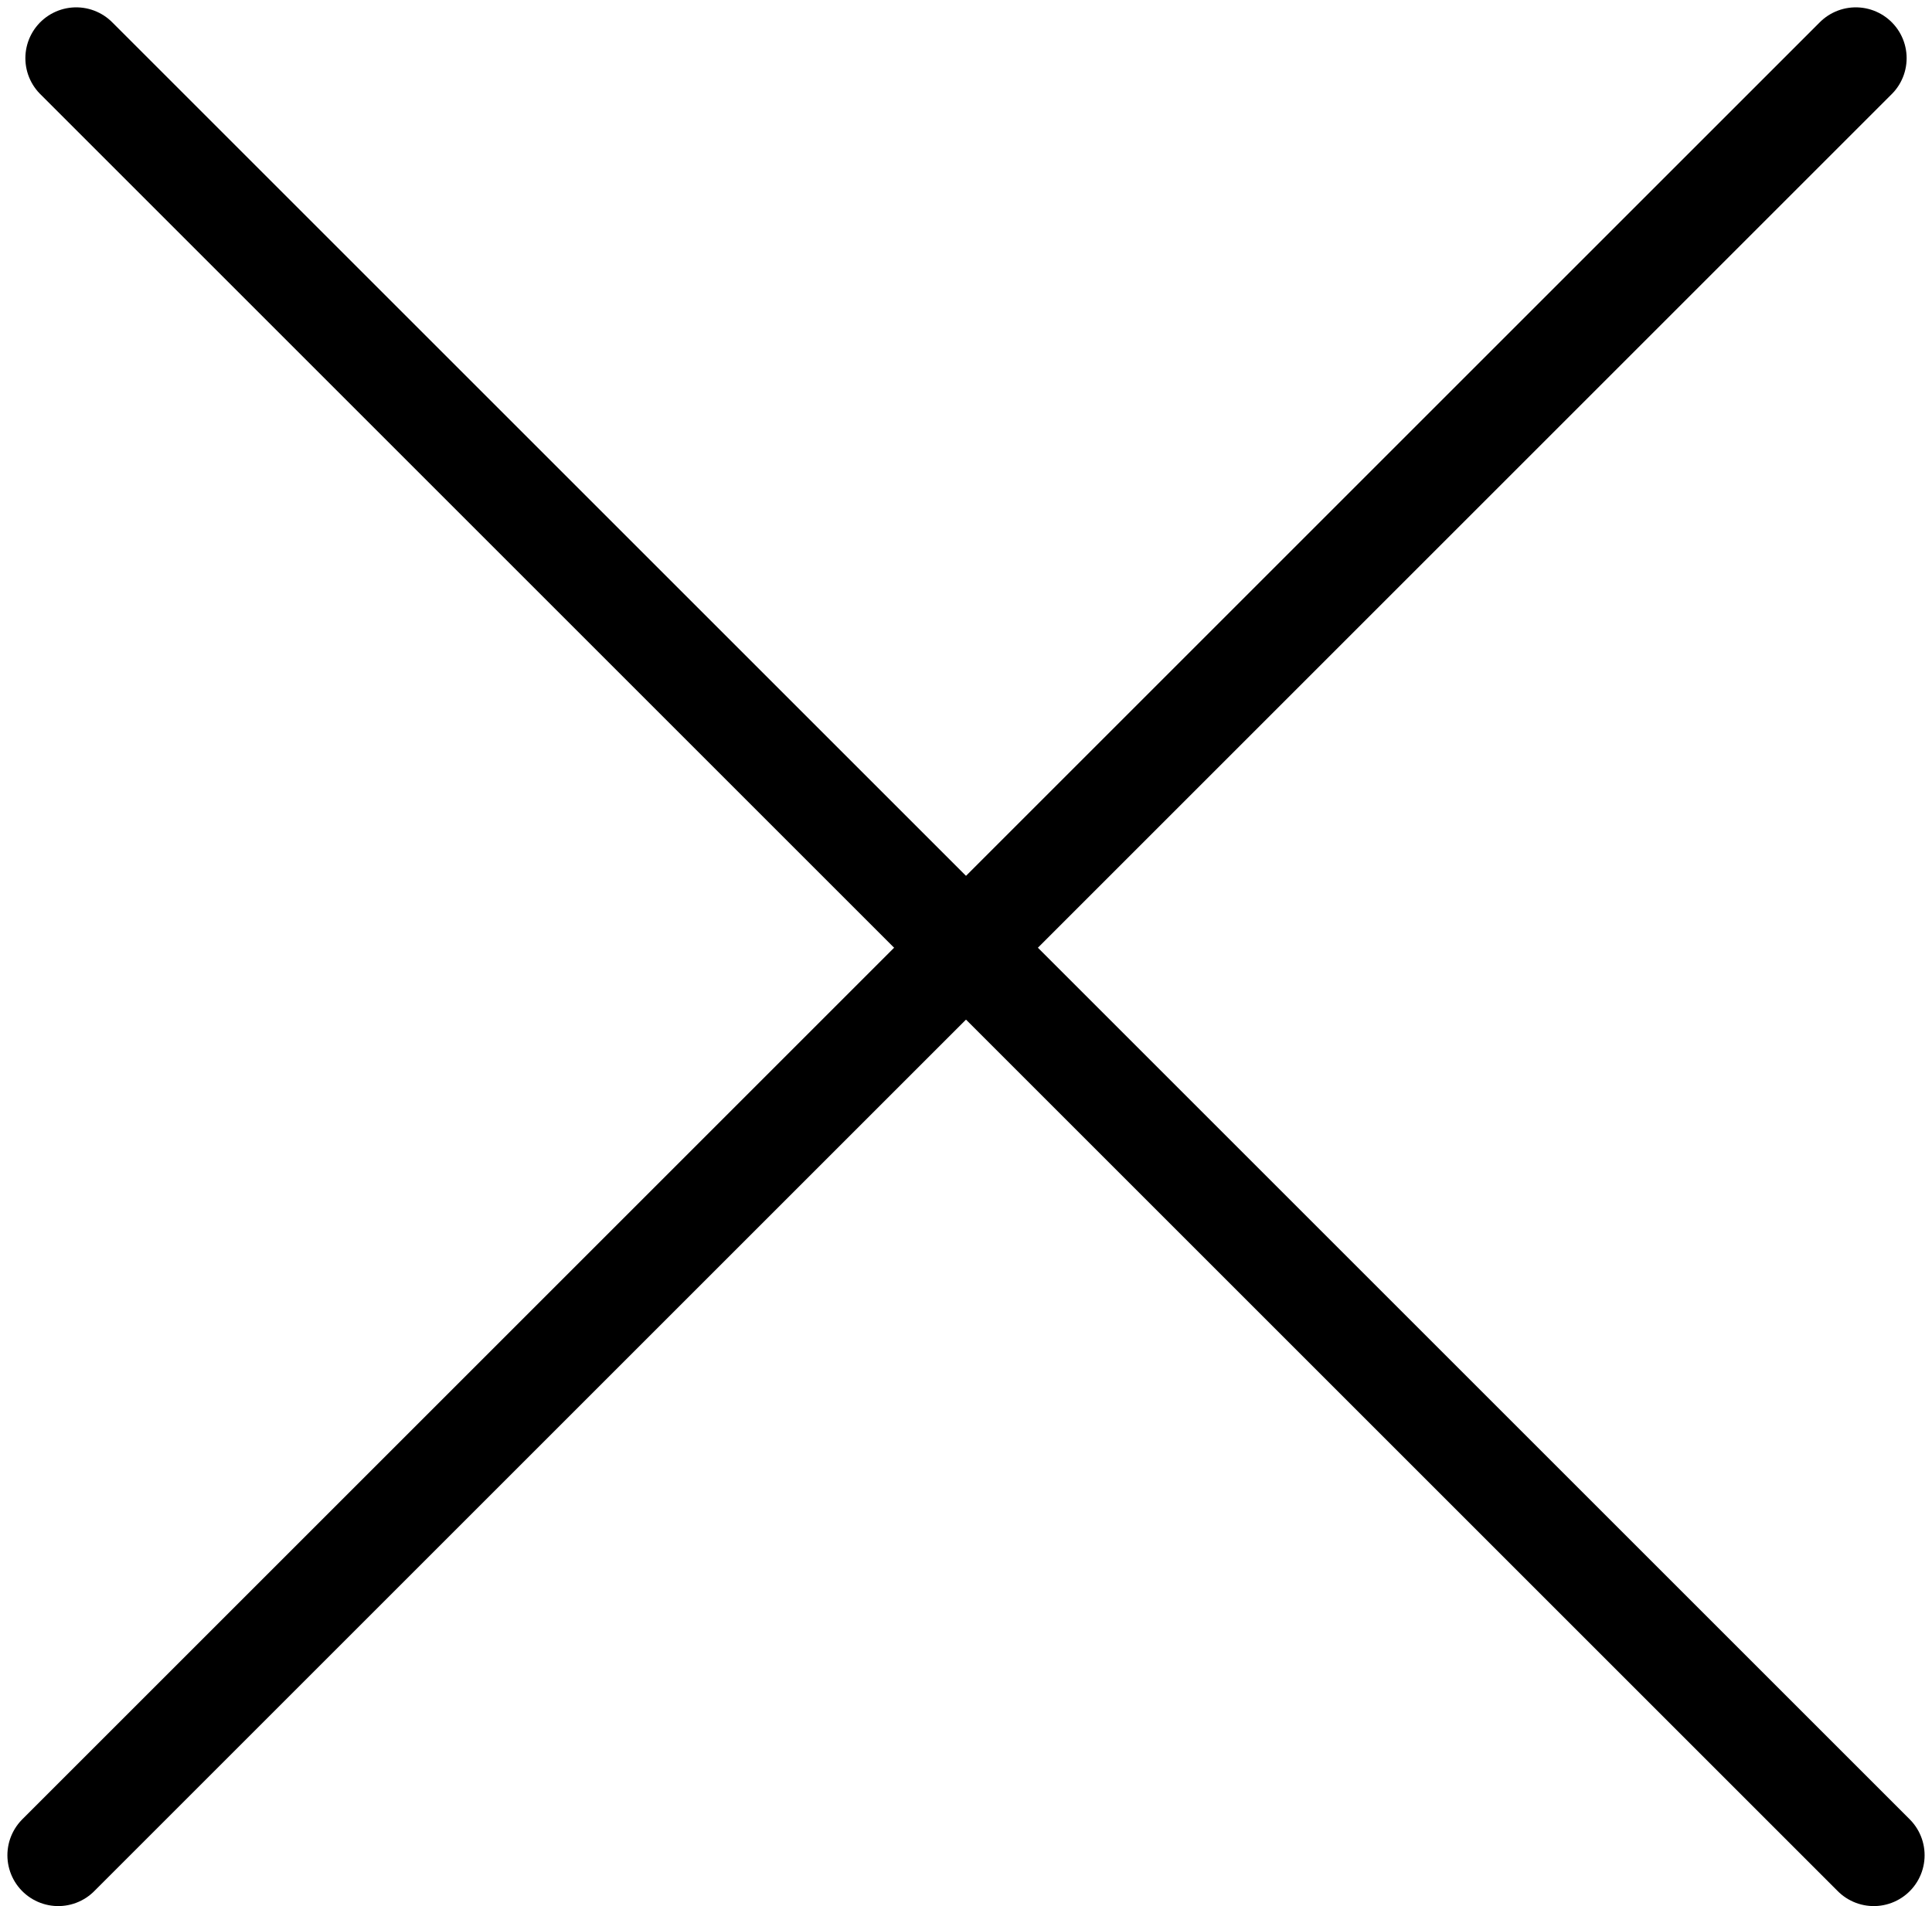 <?xml version="1.0" encoding="UTF-8"?> <svg xmlns="http://www.w3.org/2000/svg" width="76" height="75" viewBox="0 0 76 75" fill="none"><path d="M2.291 73L73.002 2.289" stroke="#212121" style="stroke:#212121;stroke:color(display-p3 0.129 0.129 0.129);stroke-opacity:1;" stroke-width="4" stroke-linecap="round"></path><path d="M73.709 73L2.998 2.289" stroke="#212121" style="stroke:#212121;stroke:color(display-p3 0.129 0.129 0.129);stroke-opacity:1;" stroke-width="4" stroke-linecap="round"></path></svg> 